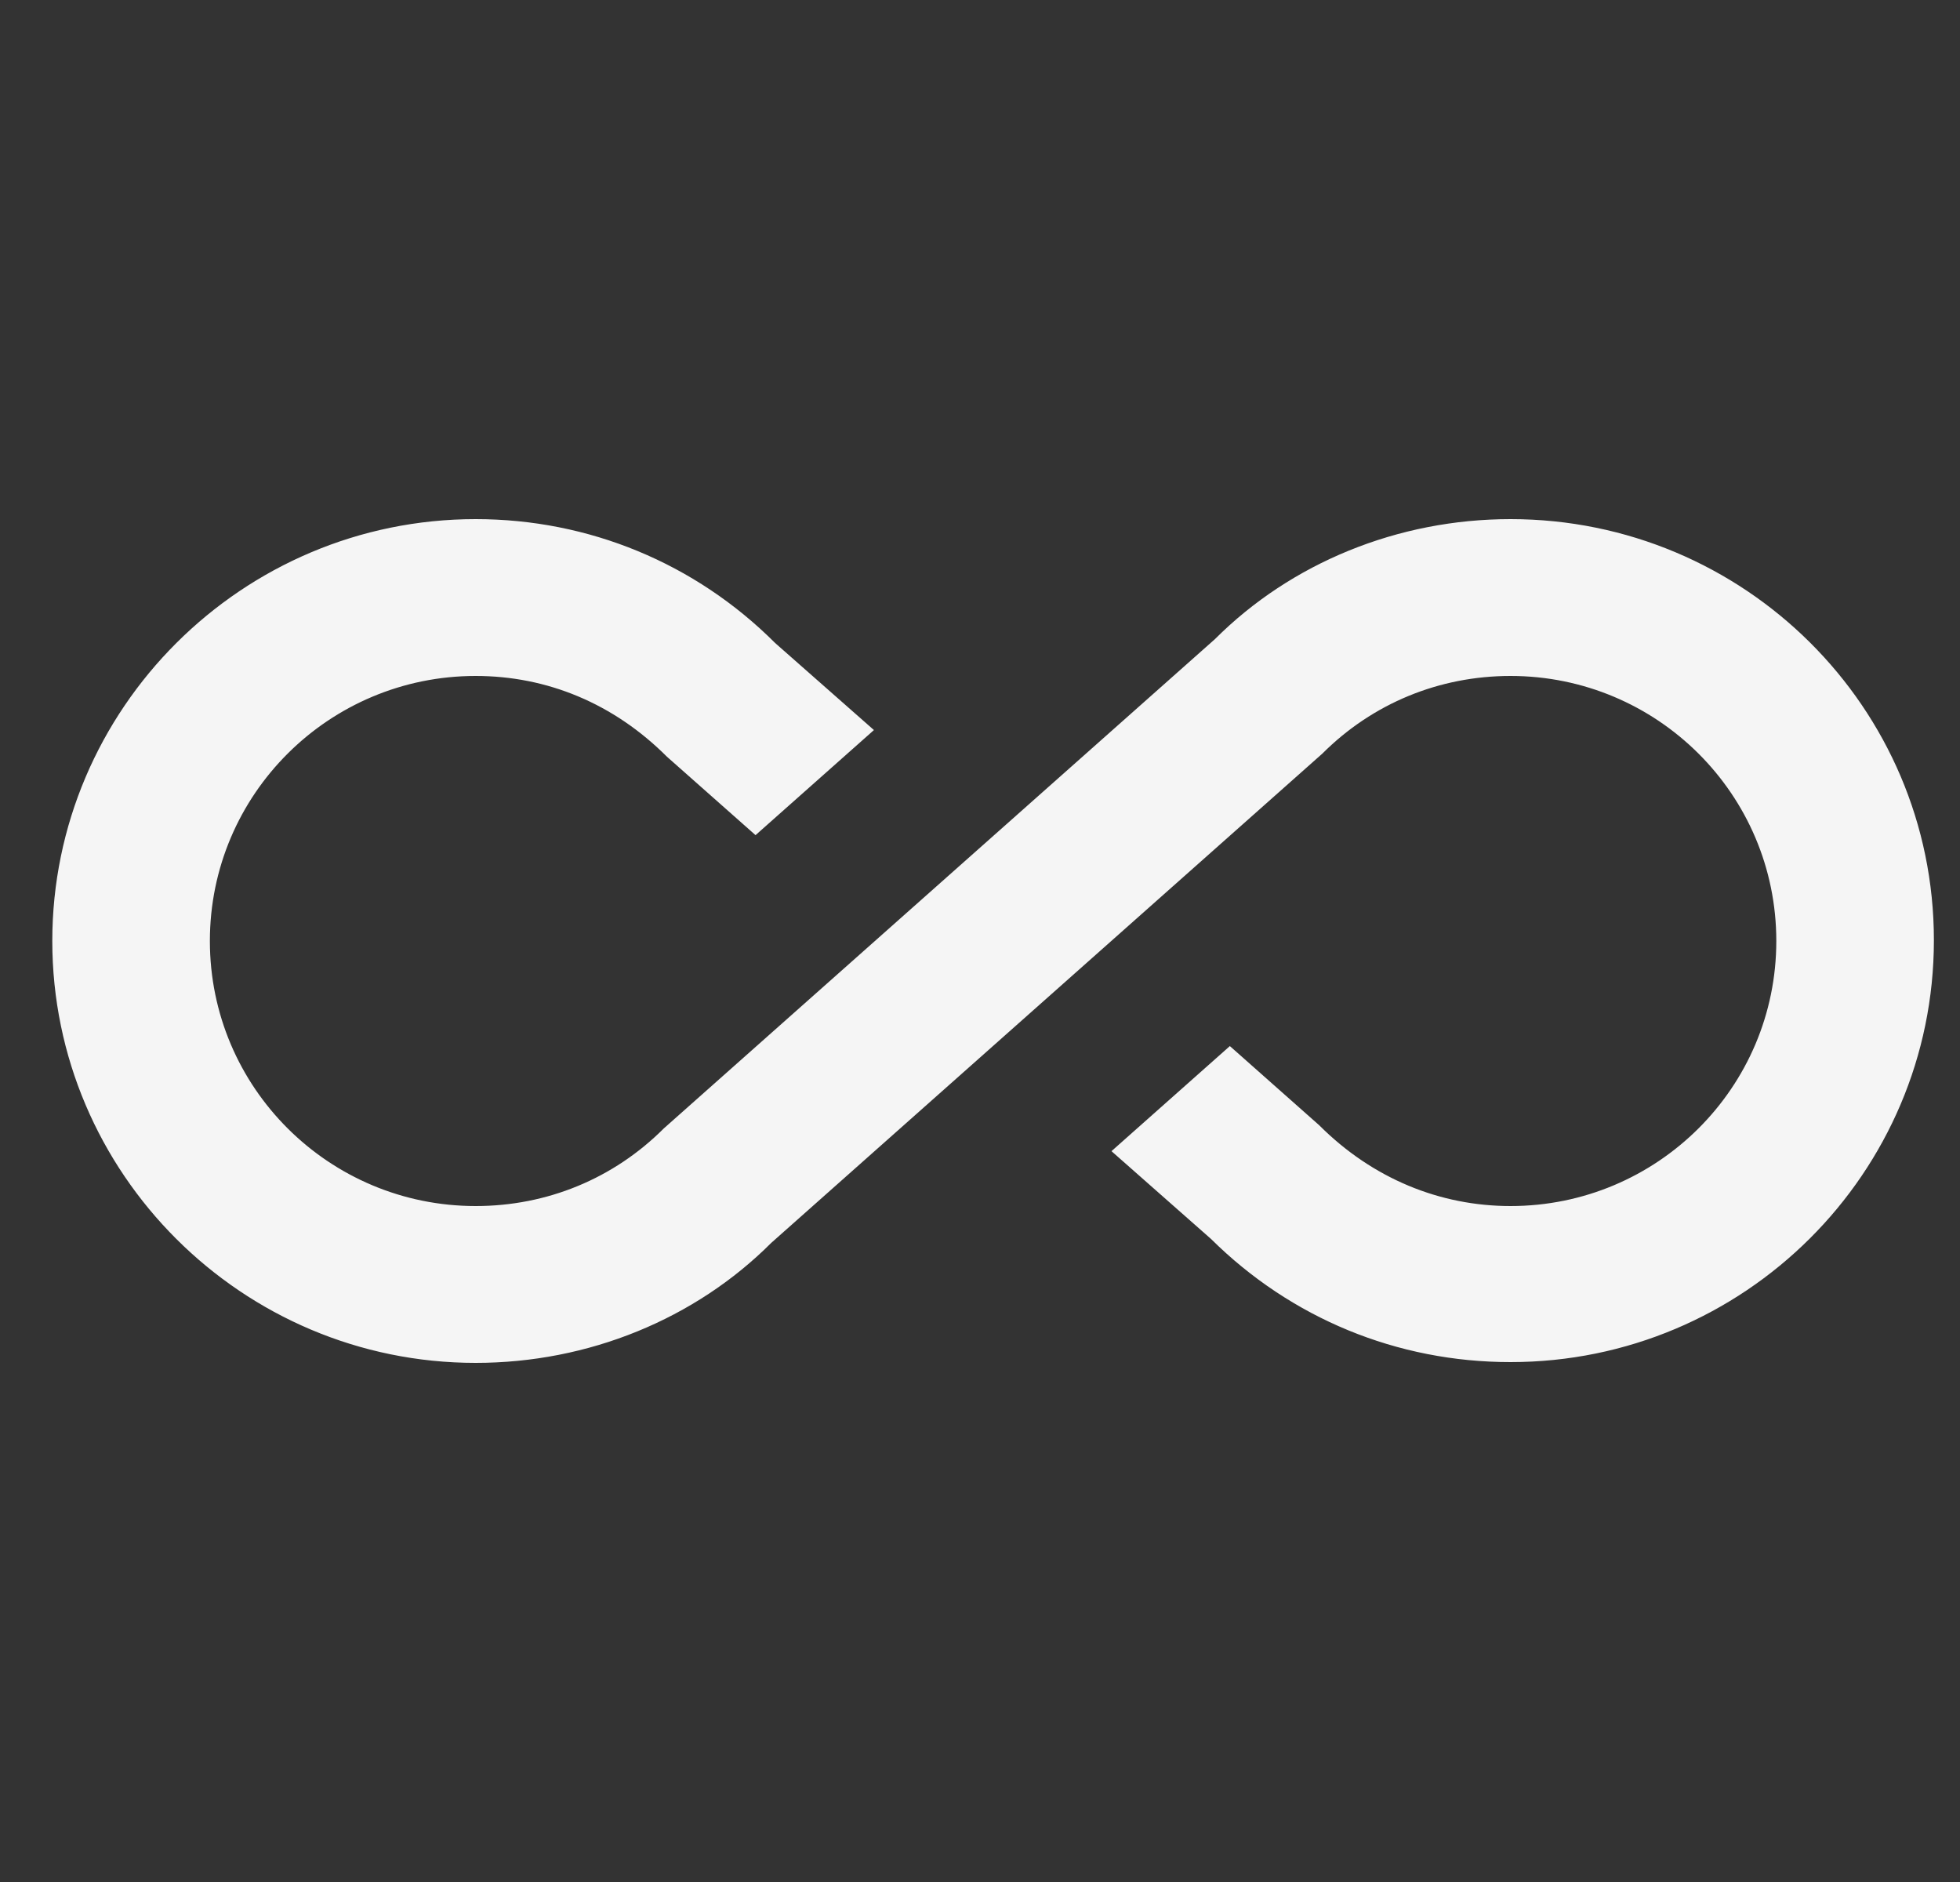 <svg width="25" height="24" viewBox="0 0 25 24" fill="none" xmlns="http://www.w3.org/2000/svg">
<rect x="0" y="0" width="25" height="24" fill="#333333" stroke="none"/>
<g clip-path="url(#clip0_353_1712)">
<path d="M19.267 6.62C17.827 6.62 16.467 7.18 15.497 8.15L8.467 14.39C7.827 15.03 6.977 15.38 6.067 15.38C4.197 15.38 2.677 13.87 2.677 12C2.677 10.13 4.197 8.62 6.067 8.62C6.977 8.62 7.827 8.97 8.507 9.65L9.637 10.65L11.147 9.31L9.887 8.2C8.867 7.18 7.507 6.62 6.067 6.62C3.087 6.62 0.667 9.04 0.667 12C0.667 14.96 3.087 17.38 6.067 17.38C7.507 17.38 8.867 16.82 9.837 15.85L16.867 9.61C17.507 8.97 18.357 8.62 19.267 8.62C21.137 8.62 22.657 10.13 22.657 12C22.657 13.87 21.137 15.38 19.267 15.38C18.367 15.38 17.507 15.03 16.827 14.35L15.687 13.34L14.177 14.68L15.447 15.8C16.467 16.81 17.817 17.37 19.267 17.37C22.247 17.37 24.667 14.96 24.667 11.99C24.667 9.02 22.247 6.62 19.267 6.62Z" fill="#F5F5F5"/>
</g>
<defs>
<clipPath id="clip0_353_1712">
<rect width="24" height="24" fill="white" transform="translate(0.667)"/>
</clipPath>
</defs>
</svg>
